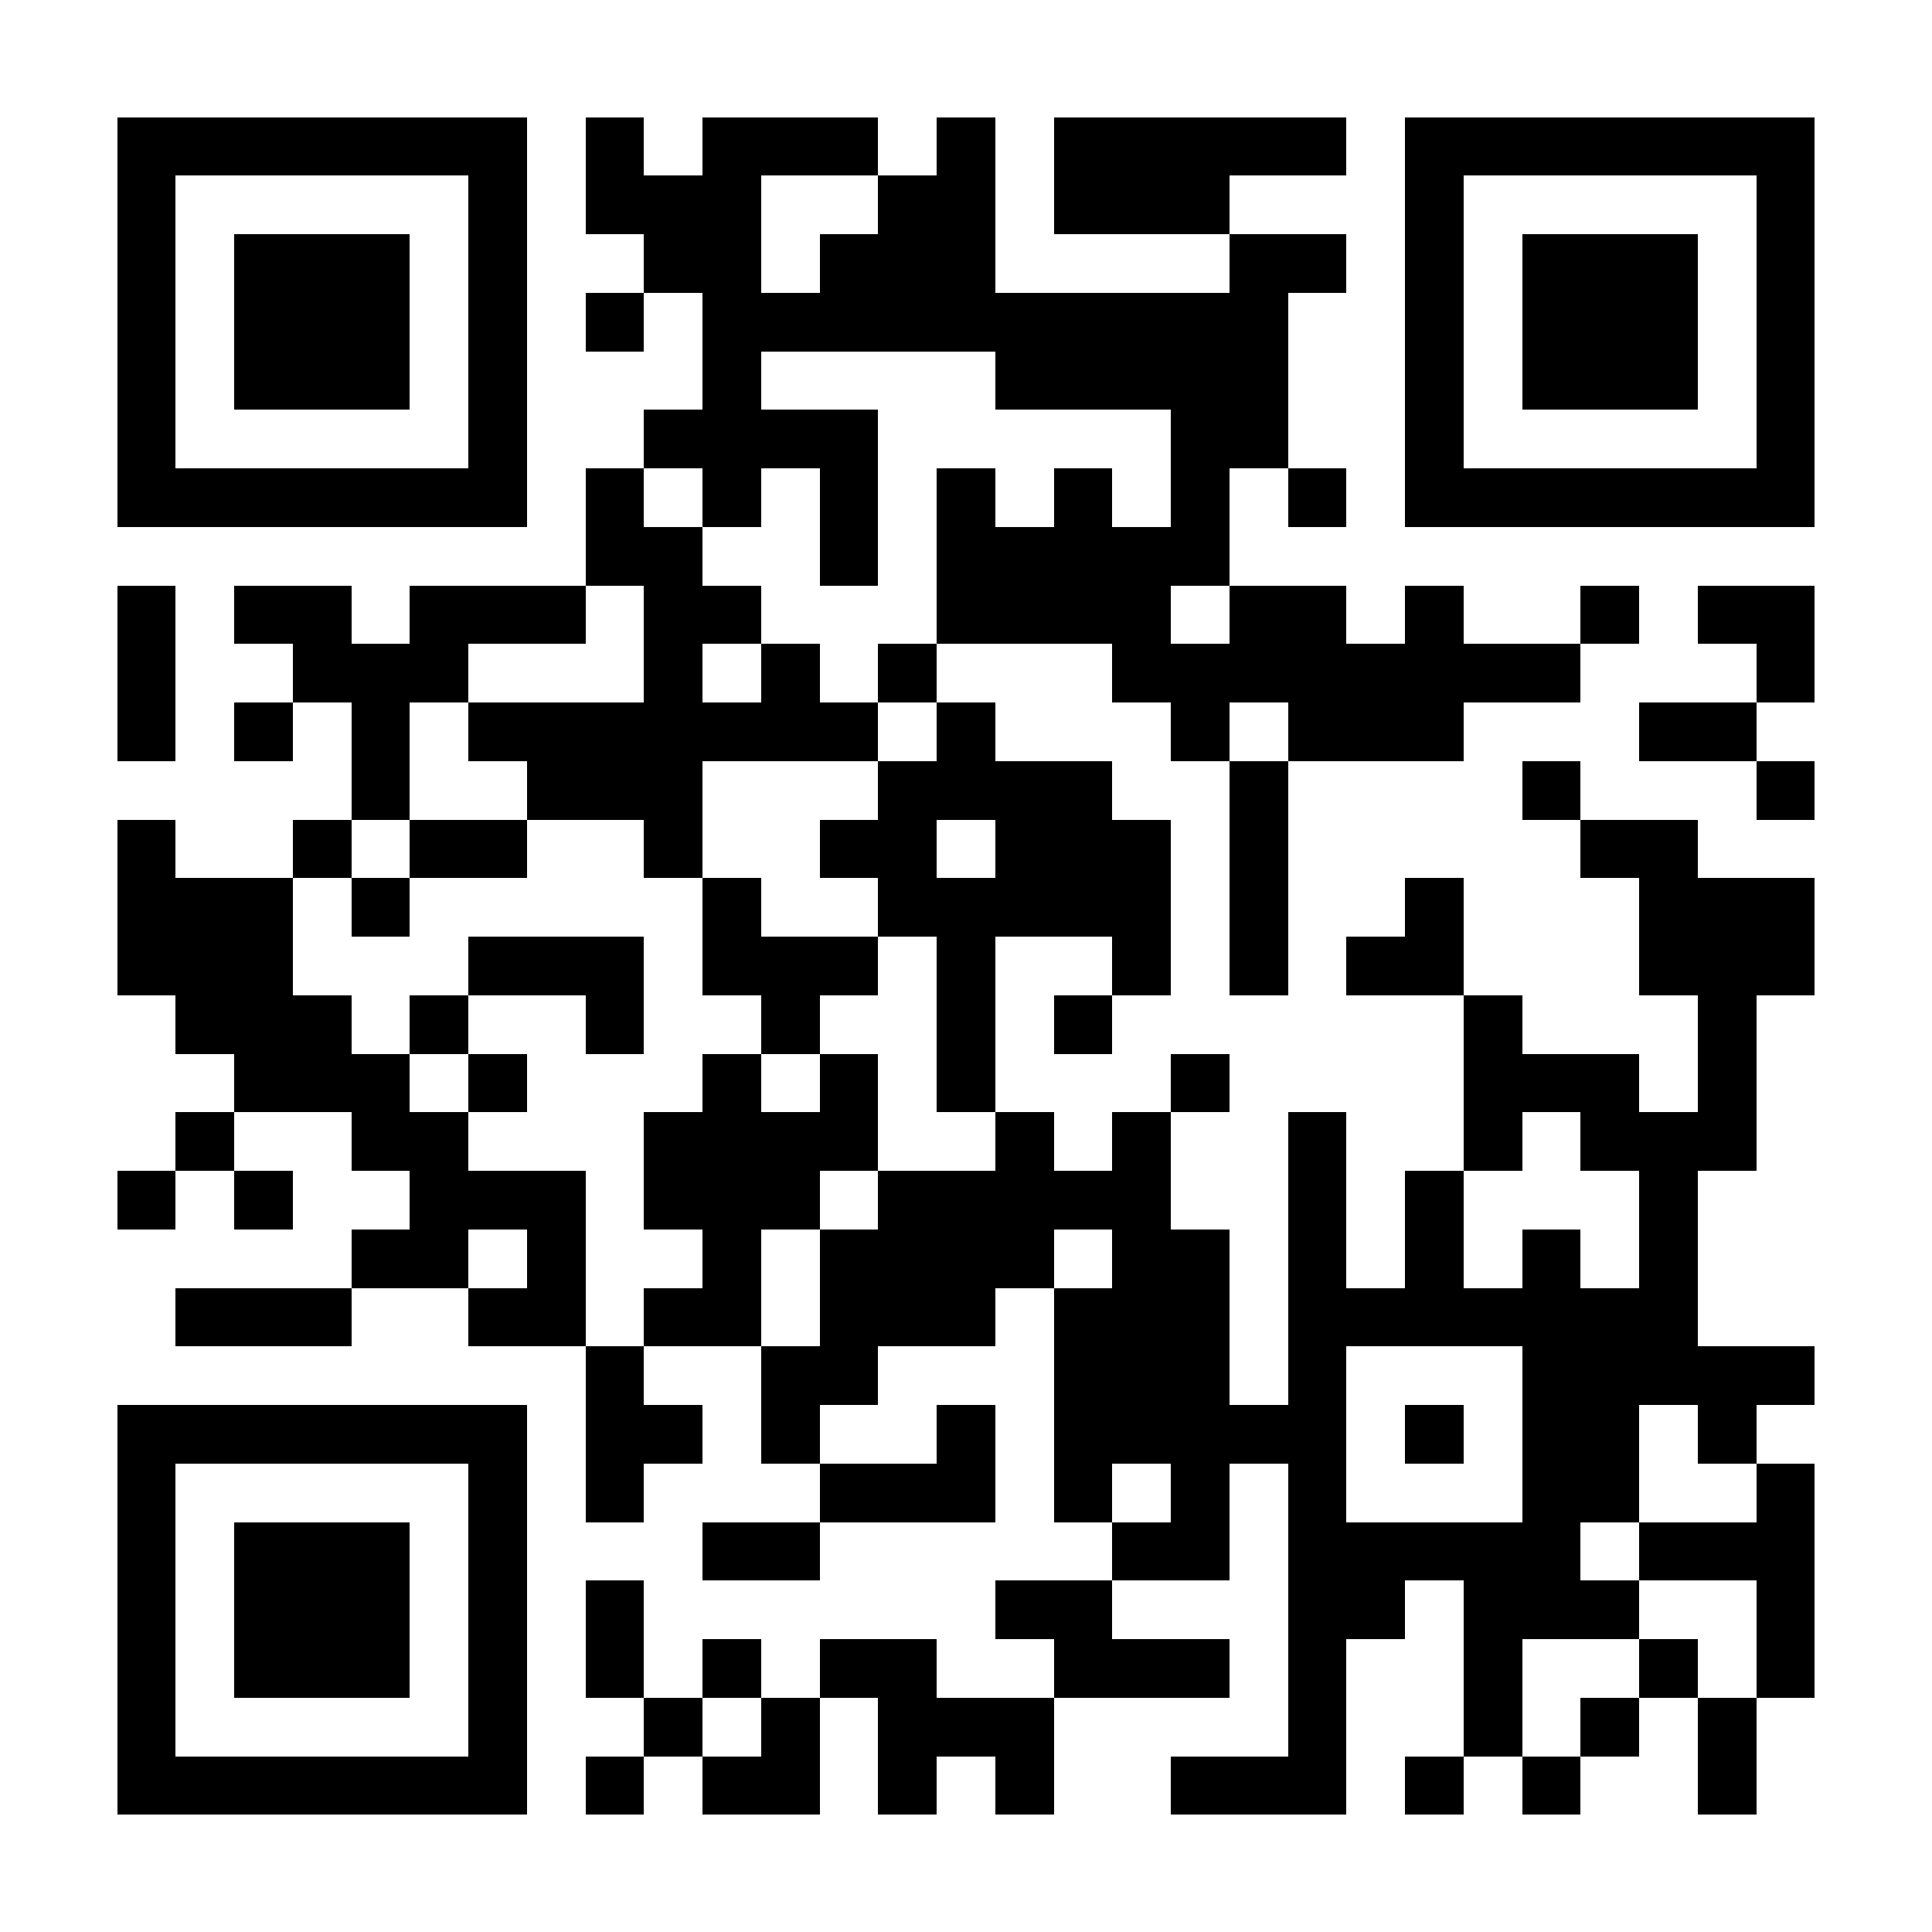 <?xml version="1.0" encoding="UTF-8"?>
<!DOCTYPE svg PUBLIC '-//W3C//DTD SVG 1.0//EN'
          'http://www.w3.org/TR/2001/REC-SVG-20010904/DTD/svg10.dtd'>
<svg fill="#fff" height="33" shape-rendering="crispEdges" style="fill: #fff;" viewBox="0 0 33 33" width="33" xmlns="http://www.w3.org/2000/svg" xmlns:xlink="http://www.w3.org/1999/xlink"
><path d="M0 0h33v33H0z"
  /><path d="M2 2.5h7m1 0h1m1 0h3m1 0h1m1 0h5m1 0h7M2 3.5h1m5 0h1m1 0h3m2 0h2m1 0h3m3 0h1m5 0h1M2 4.5h1m1 0h3m1 0h1m2 0h2m1 0h3m4 0h2m1 0h1m1 0h3m1 0h1M2 5.5h1m1 0h3m1 0h1m1 0h1m1 0h10m2 0h1m1 0h3m1 0h1M2 6.5h1m1 0h3m1 0h1m3 0h1m4 0h5m2 0h1m1 0h3m1 0h1M2 7.5h1m5 0h1m2 0h4m5 0h2m2 0h1m5 0h1M2 8.5h7m1 0h1m1 0h1m1 0h1m1 0h1m1 0h1m1 0h1m1 0h1m1 0h7M10 9.5h2m2 0h1m1 0h5M2 10.5h1m1 0h2m1 0h3m1 0h2m3 0h4m1 0h2m1 0h1m2 0h1m1 0h2M2 11.5h1m2 0h3m3 0h1m1 0h1m1 0h1m3 0h8m3 0h1M2 12.5h1m1 0h1m1 0h1m1 0h7m1 0h1m3 0h1m1 0h3m3 0h2M6 13.5h1m2 0h3m3 0h4m2 0h1m4 0h1m3 0h1M2 14.5h1m2 0h1m1 0h2m2 0h1m2 0h2m1 0h3m1 0h1m5 0h2M2 15.5h3m1 0h1m5 0h1m2 0h5m1 0h1m2 0h1m3 0h3M2 16.5h3m3 0h3m1 0h3m1 0h1m2 0h1m1 0h1m1 0h2m3 0h3M3 17.5h3m1 0h1m2 0h1m2 0h1m2 0h1m1 0h1m6 0h1m3 0h1M4 18.5h3m1 0h1m3 0h1m1 0h1m1 0h1m3 0h1m4 0h3m1 0h1M3 19.5h1m2 0h2m3 0h4m2 0h1m1 0h1m2 0h1m2 0h1m1 0h3M2 20.5h1m1 0h1m2 0h3m1 0h3m1 0h5m2 0h1m1 0h1m3 0h1M6 21.5h2m1 0h1m2 0h1m1 0h4m1 0h2m1 0h1m1 0h1m1 0h1m1 0h1M3 22.5h3m2 0h2m1 0h2m1 0h3m1 0h3m1 0h7M10 23.5h1m2 0h2m3 0h3m1 0h1m3 0h5M2 24.5h7m1 0h2m1 0h1m2 0h1m1 0h5m1 0h1m1 0h2m1 0h1M2 25.5h1m5 0h1m1 0h1m3 0h3m1 0h1m1 0h1m1 0h1m3 0h2m2 0h1M2 26.5h1m1 0h3m1 0h1m3 0h2m5 0h2m1 0h5m1 0h3M2 27.5h1m1 0h3m1 0h1m1 0h1m6 0h2m3 0h2m1 0h3m2 0h1M2 28.5h1m1 0h3m1 0h1m1 0h1m1 0h1m1 0h2m2 0h3m1 0h1m2 0h1m2 0h1m1 0h1M2 29.5h1m5 0h1m2 0h1m1 0h1m1 0h3m4 0h1m2 0h1m1 0h1m1 0h1M2 30.5h7m1 0h1m1 0h2m1 0h1m1 0h1m2 0h3m1 0h1m1 0h1m2 0h1" stroke="#000"
/></svg
>
